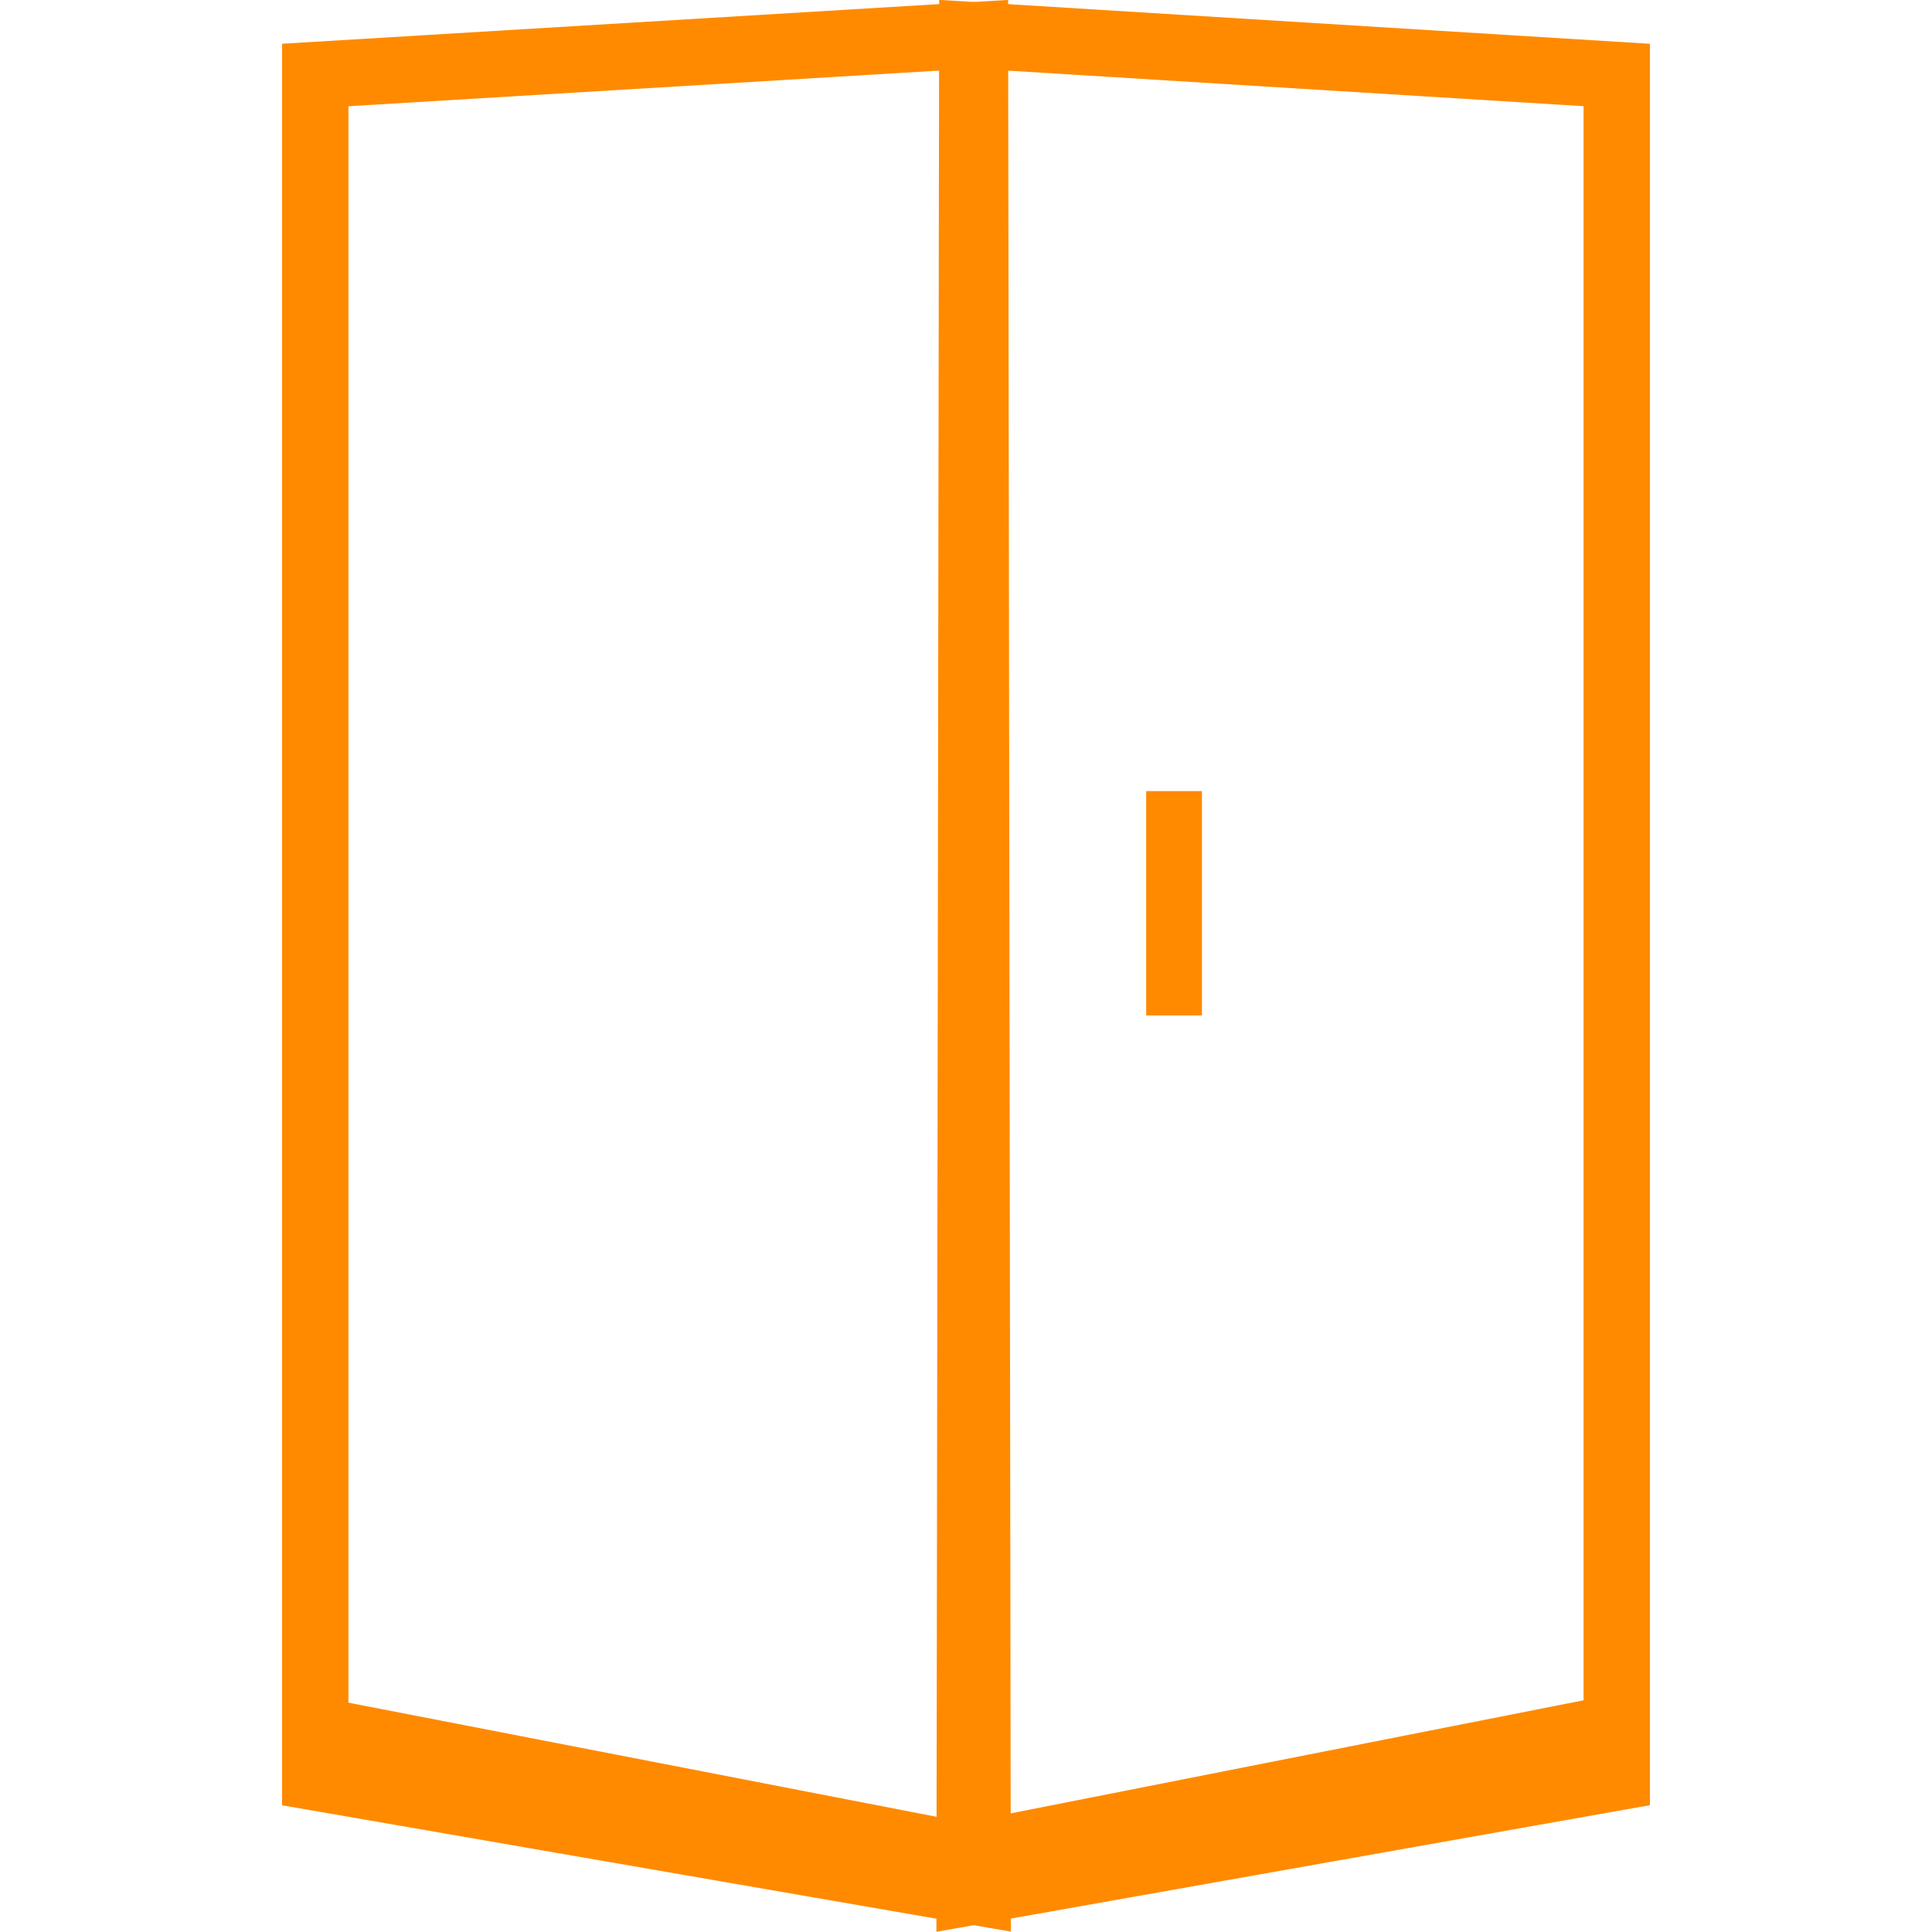 <svg width="34" height="34" xmlns="http://www.w3.org/2000/svg" viewBox="0 0 20.61 29.11"><defs><style>.cls-1{fill:none;stroke:#ff8a00;stroke-miterlimit:10;}.cls-2{fill:#ff8a00;}</style></defs><g id="Слой_2" data-name="Слой 2"><g id="Слой_1-2" data-name="Слой 1"><g id="душевой_уголок" data-name="душевой уголок"><polygon class="cls-1" points="20.11 26.78 10.36 28.51 10.4 0.53 20.11 1.13 20.11 26.78"/><polygon class="cls-1" points="0.5 26.78 10.48 28.51 10.44 0.53 0.5 1.13 0.5 26.78"/><polygon class="cls-2" points="0.79 27.31 10.15 28.51 10.2 27.44 0.77 25.61 0.79 27.31"/><polygon class="cls-2" points="20.14 27.2 10.95 28.41 10.89 27.34 20.16 25.51 20.14 27.2"/><rect class="cls-2" x="13.02" y="11.92" width="0.84" height="3.38"/></g></g></g></svg>